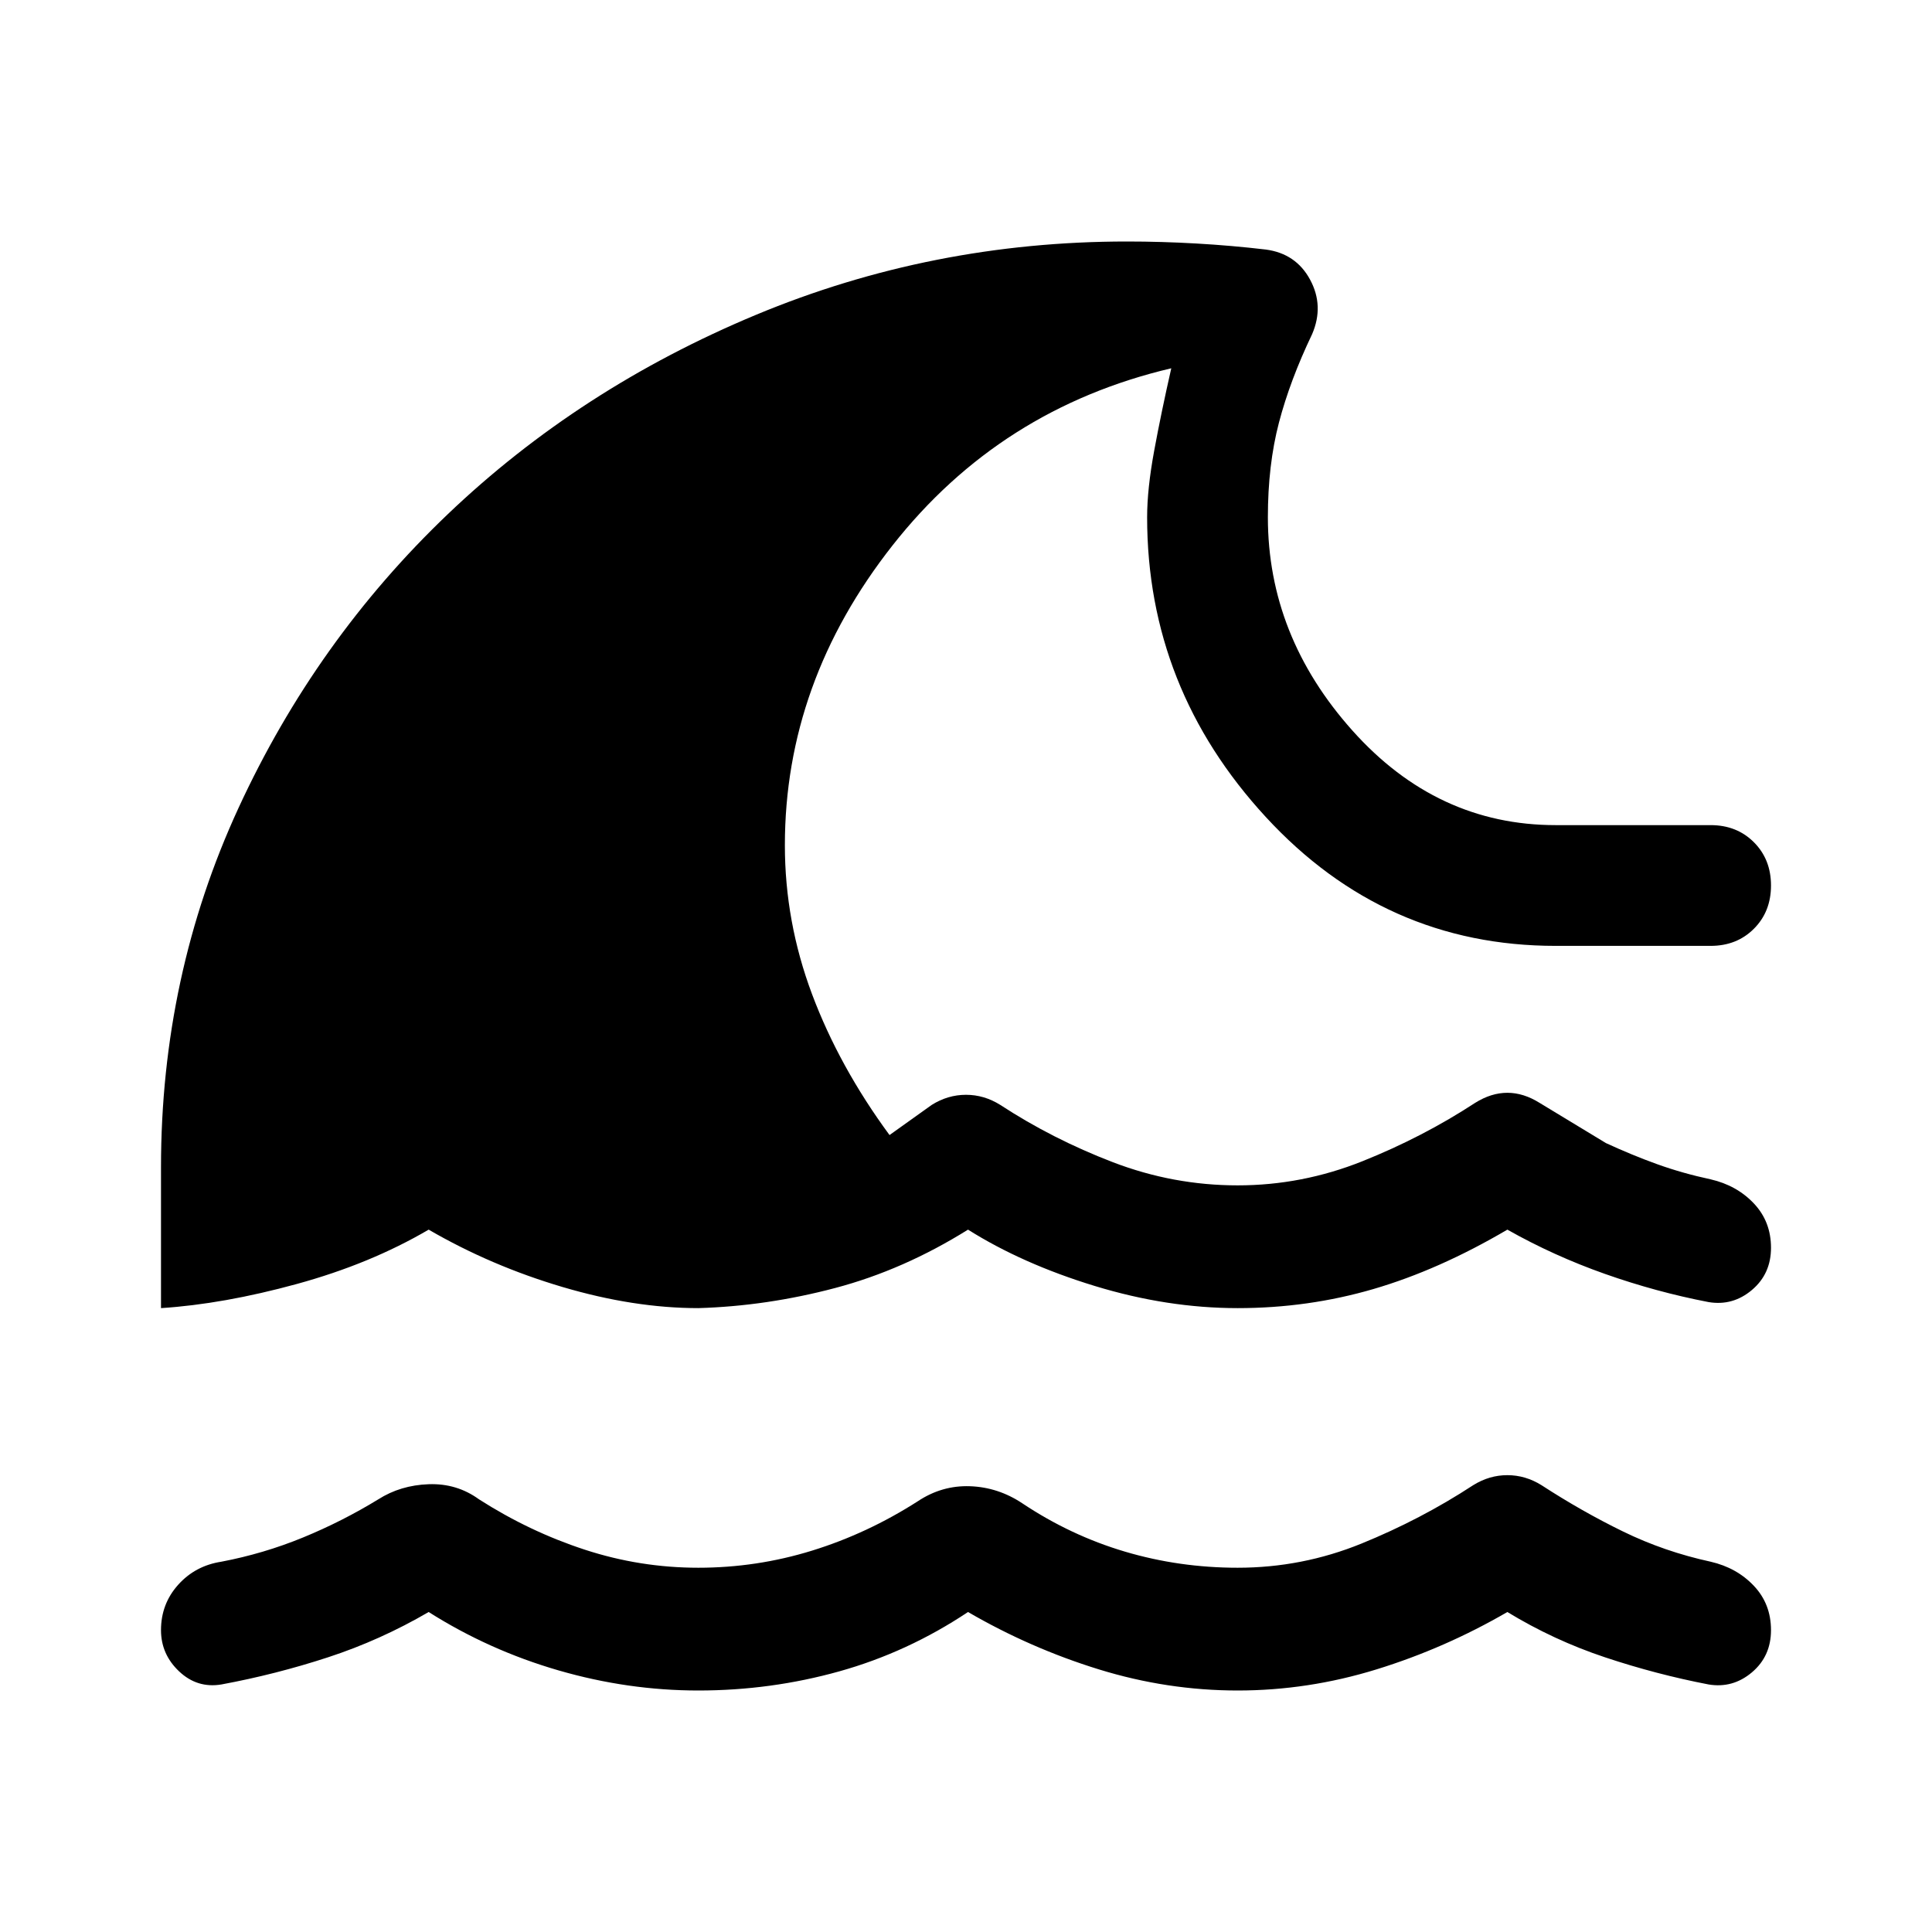 <svg xmlns="http://www.w3.org/2000/svg" width="48" height="48" viewBox="0 -960 960 960"><path d="M481-159q-30 20-64 29.5t-70 9.5q-35 0-69.5-10T213-159q-24 14-50 22.5T110-123q-12 2-21-6.5T80-150q0-13 8.5-22.5T110-184q21-4 40.5-12t37.5-19q11-7 25-7.5t25 7.5q25 16 52.5 25t56.5 9q29 0 56.5-8.5T456-214q12-8 26-7.5t26 8.5q24 16 51 24t56 8q32 0 61.5-12t55.5-29q8-5 17-5t17 5q20 13 40.5 23t43.5 15q13 3 21.5 12t8.5 22q0 13-9.5 21t-21.5 6q-26-5-51.5-13.5T749-159q-31 18-65 28.5T615-120q-35 0-69-10.5T481-159ZM80-310v-70q0-95 38.5-178.5t104-146q65.5-62.5 153-99T560-840q17 0 34.5 1t34.5 3q15 2 22 15t1 27q-11 23-16.5 44t-5.5 47q0 59 42 106t101 47h77q13 0 21.5 8.5T880-520q0 13-8.5 21.5T850-490h-77q-85 0-144-64t-59-149q0-14 3.5-33t8.5-41q-85 20-138.5 88T390-540q0 38 13.5 74t38.5 70l21-15q8-5 17-5t17 5q26 17 56 28.5t62 11.5q32 0 62-12t56-29q8-5 16-5t16 5l33 20q13 6 25.5 10.5T850-374q13 3 21.5 12t8.5 22q0 13-9.5 21t-21.5 6q-26-5-51.5-14T749-349q-34 20-66.5 29.5T615-310q-35 0-71-11t-63-28q-32 20-66 29t-68 10q-32 0-67.5-10.5T213-349q-29 17-65.5 27T80-310Z"/></svg>